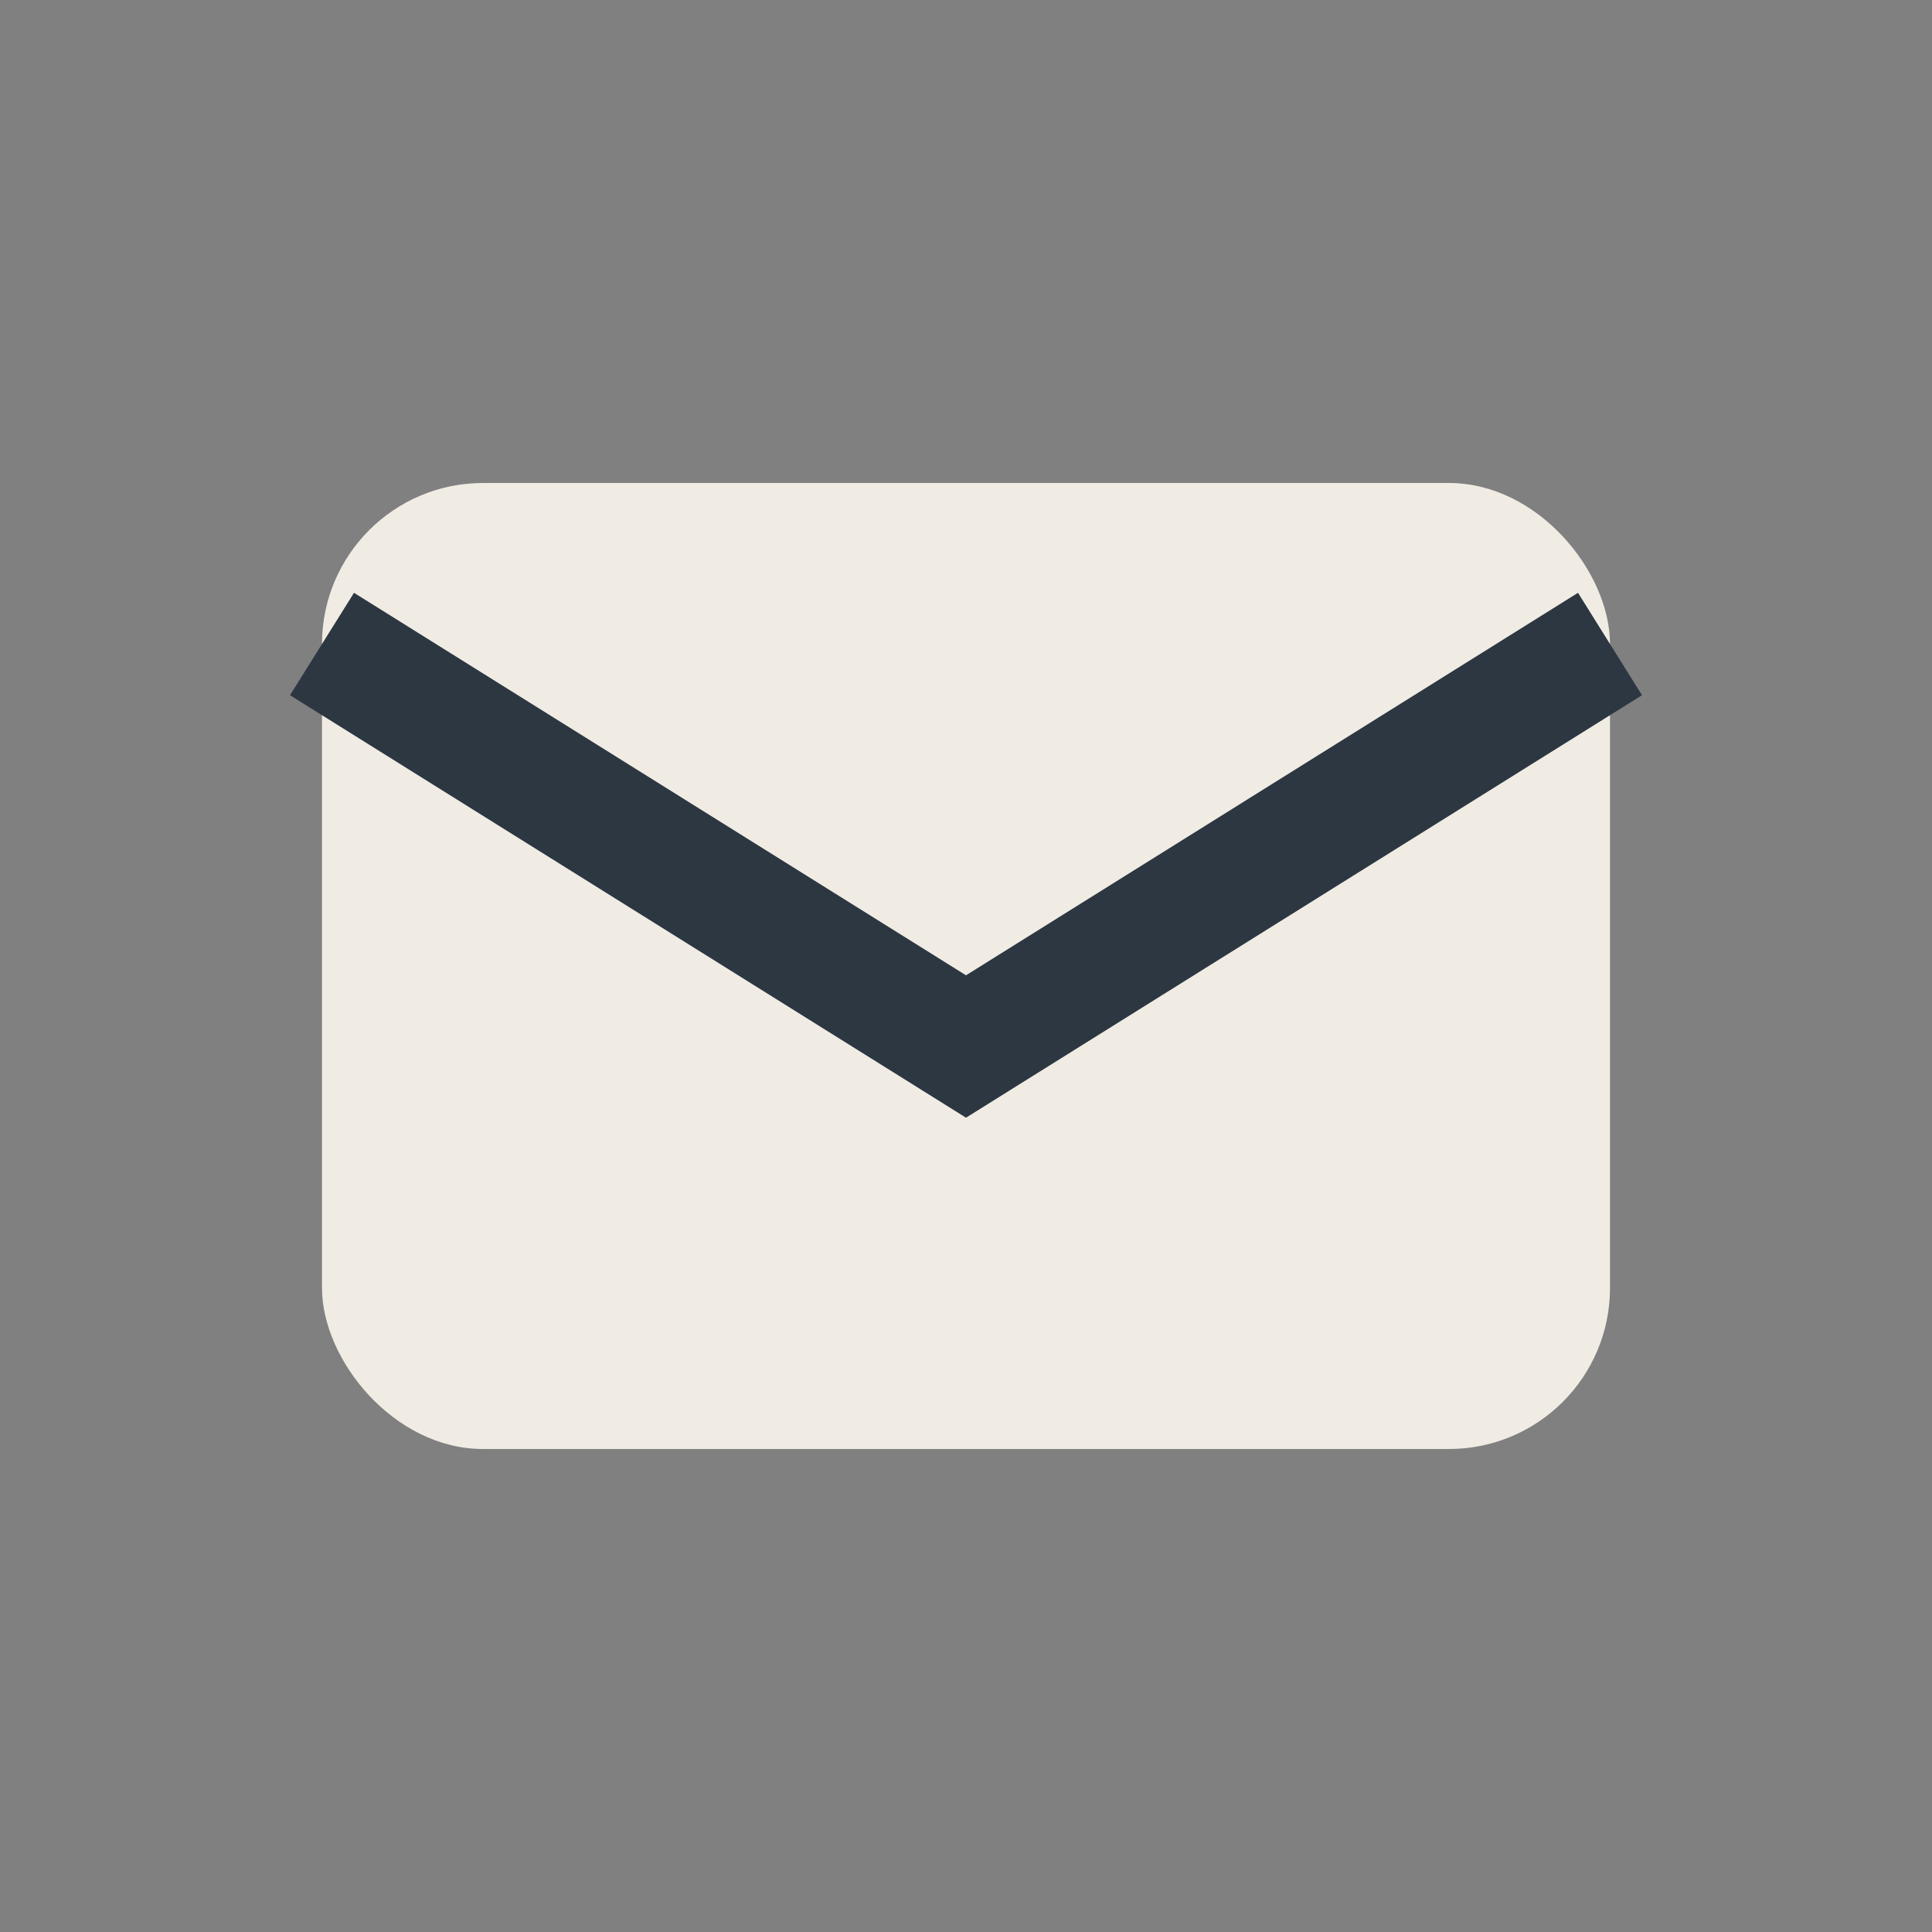 <?xml version="1.0" encoding="UTF-8"?>
<svg xmlns="http://www.w3.org/2000/svg" width="24" height="24" viewBox="0 0 24 24"><rect x="0" y="0" width="24" height="24" fill="#808080" stroke="none"/><rect x="4" y="6" width="16" height="12" rx="2" fill="#F0ECE4"/><path d="M4 8l8 5 8-5" fill="none" stroke="#2C3742" stroke-width="1.5"/></svg>